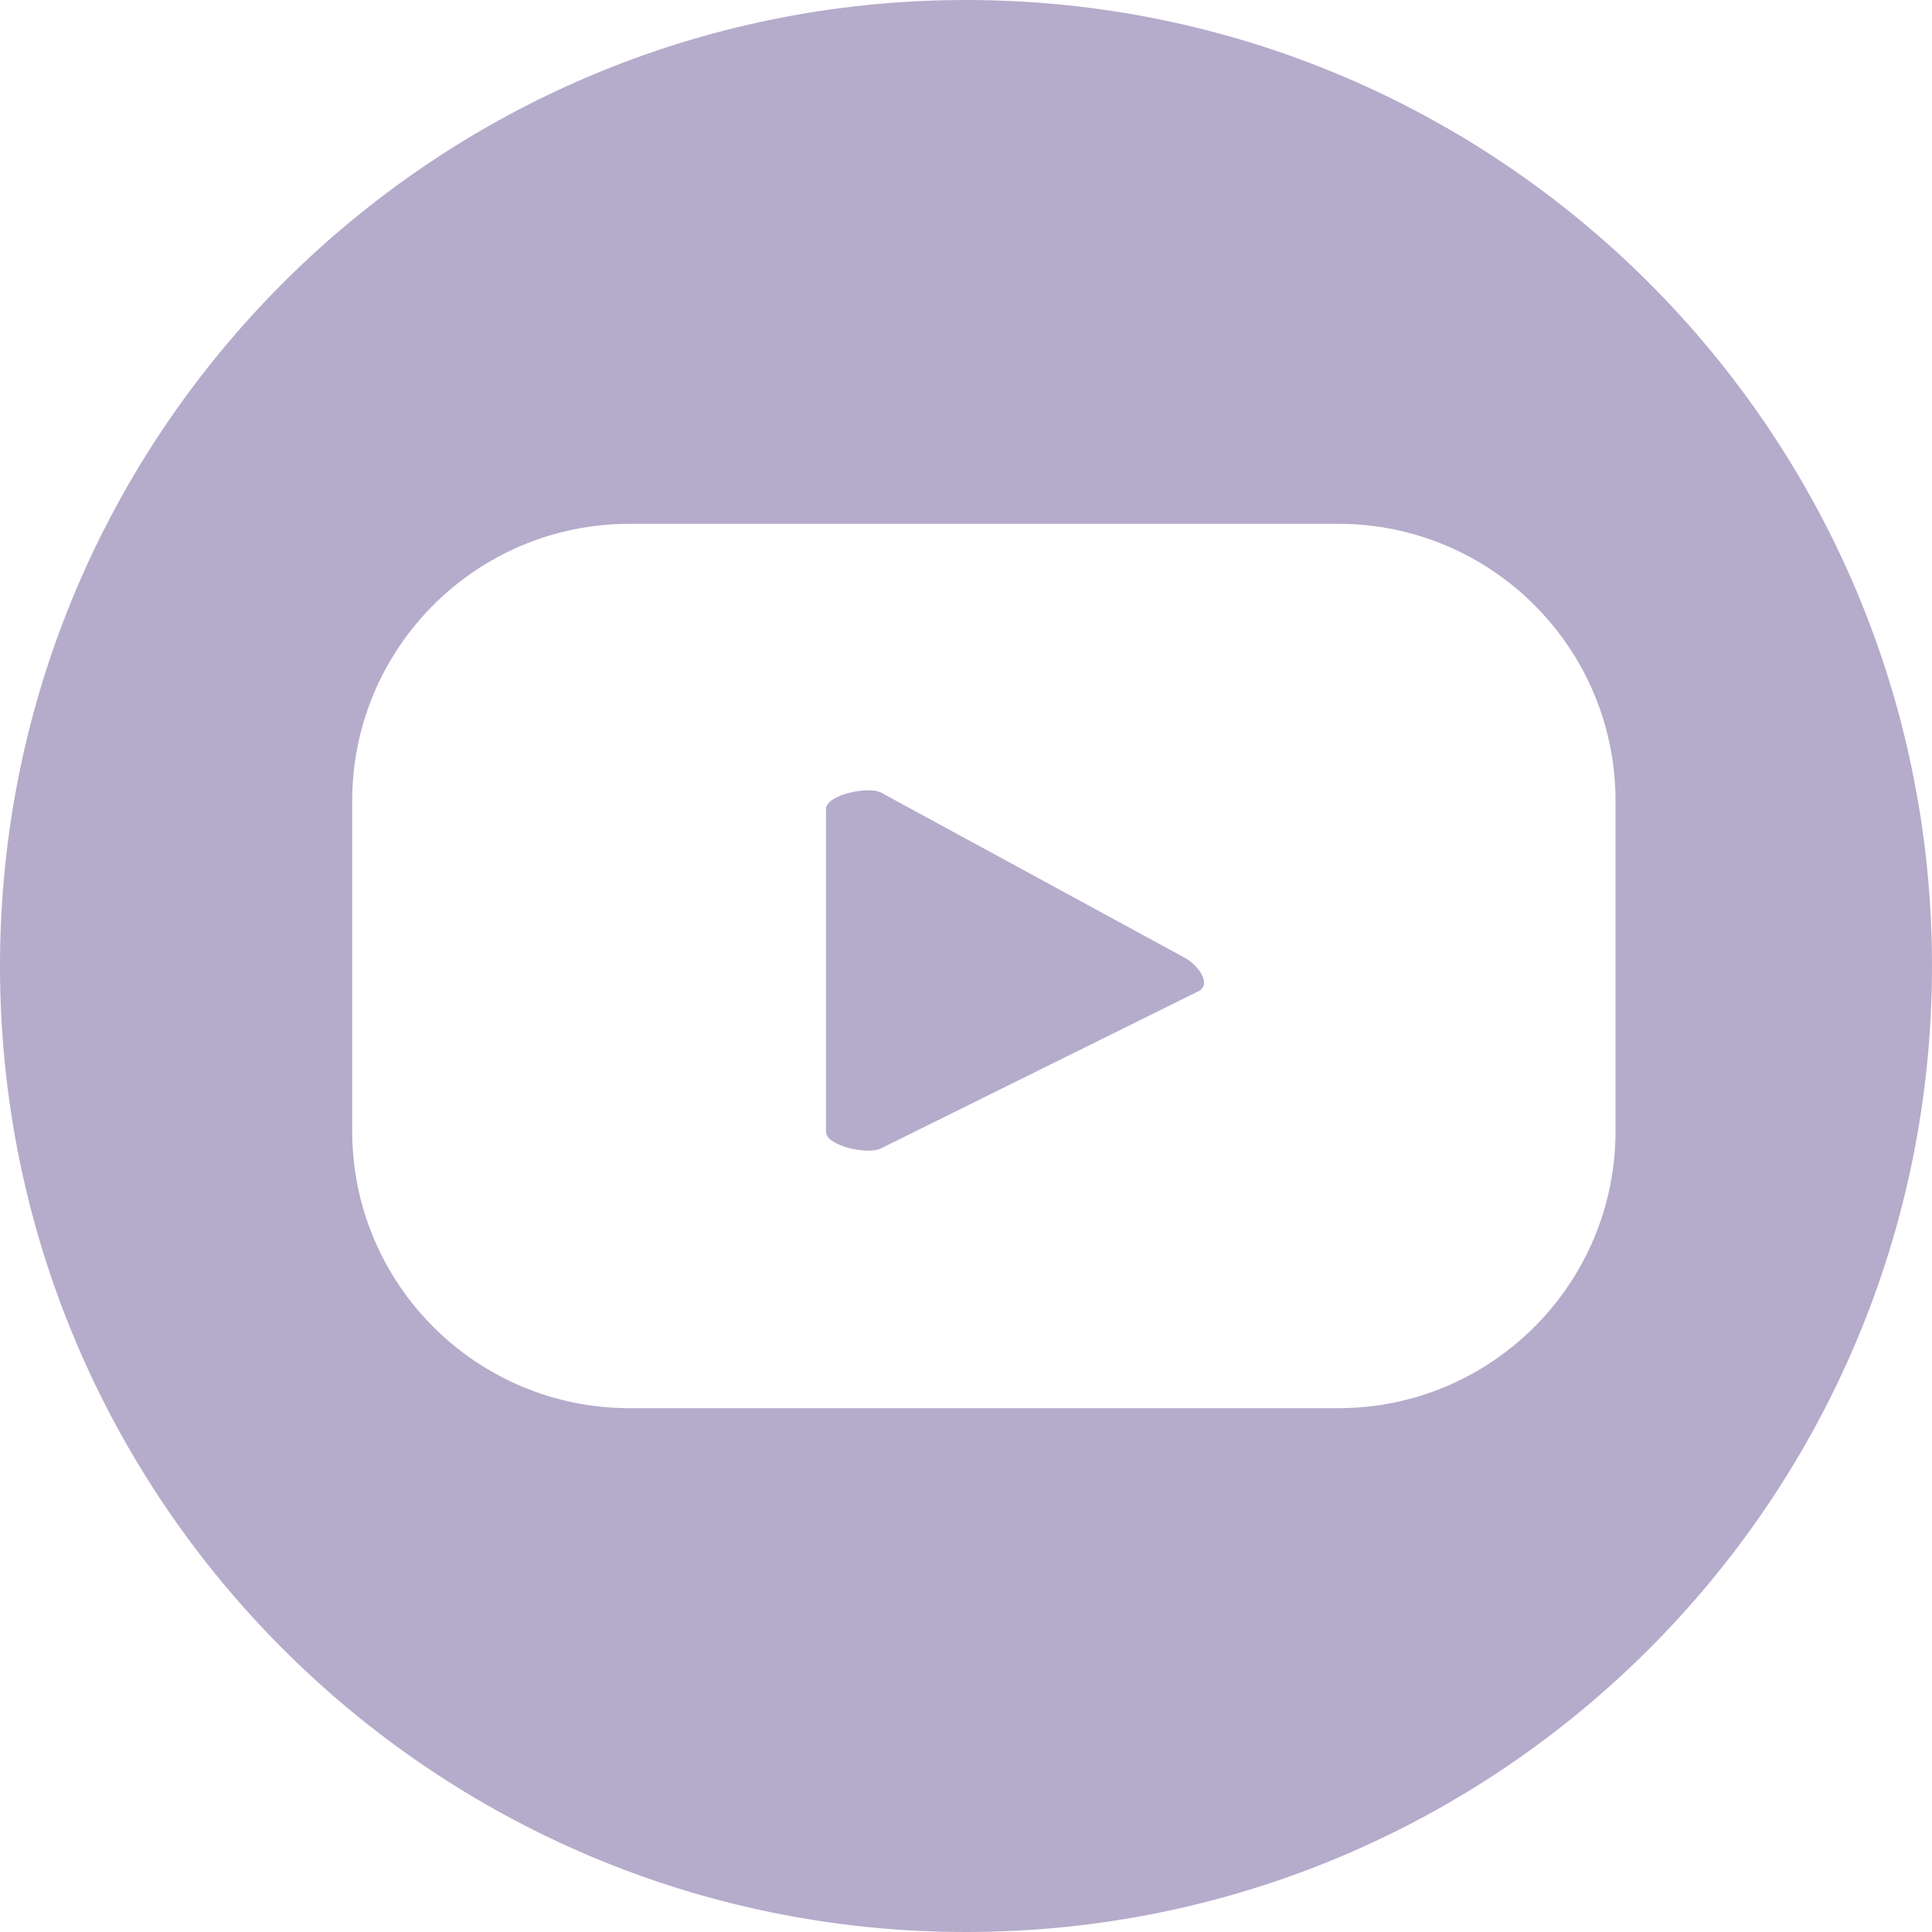 <svg width="24" height="24" viewBox="0 0 24 24" fill="none" xmlns="http://www.w3.org/2000/svg">
<g clip-path="url(#clip0_86_186)">
<path d="M14.727 11.903L10.947 9.847C10.792 9.761 10.261 9.873 10.261 10.049V14.06C10.261 14.237 10.788 14.349 10.943 14.266L14.893 12.311C15.051 12.224 14.886 11.993 14.727 11.903Z" fill="#B5ABCB"/>
<path d="M12 0C5.374 0 0 5.374 0 12C0 18.626 5.374 24 12 24C18.626 24 24 18.626 24 12C24 5.374 18.629 0 12 0ZM20.069 14.049C20.069 15.95 18.528 17.493 16.624 17.493H7.82C5.919 17.493 4.375 15.953 4.375 14.049V9.951C4.375 8.05 5.915 6.507 7.82 6.507H16.624C18.525 6.507 20.069 8.047 20.069 9.951V14.049Z" fill="#B5ABCB"/>
</g>
<defs>
<clipPath id="clip0_86_186">
<rect width="24" height="24" fill="white"/>
</clipPath>
</defs>
</svg>
